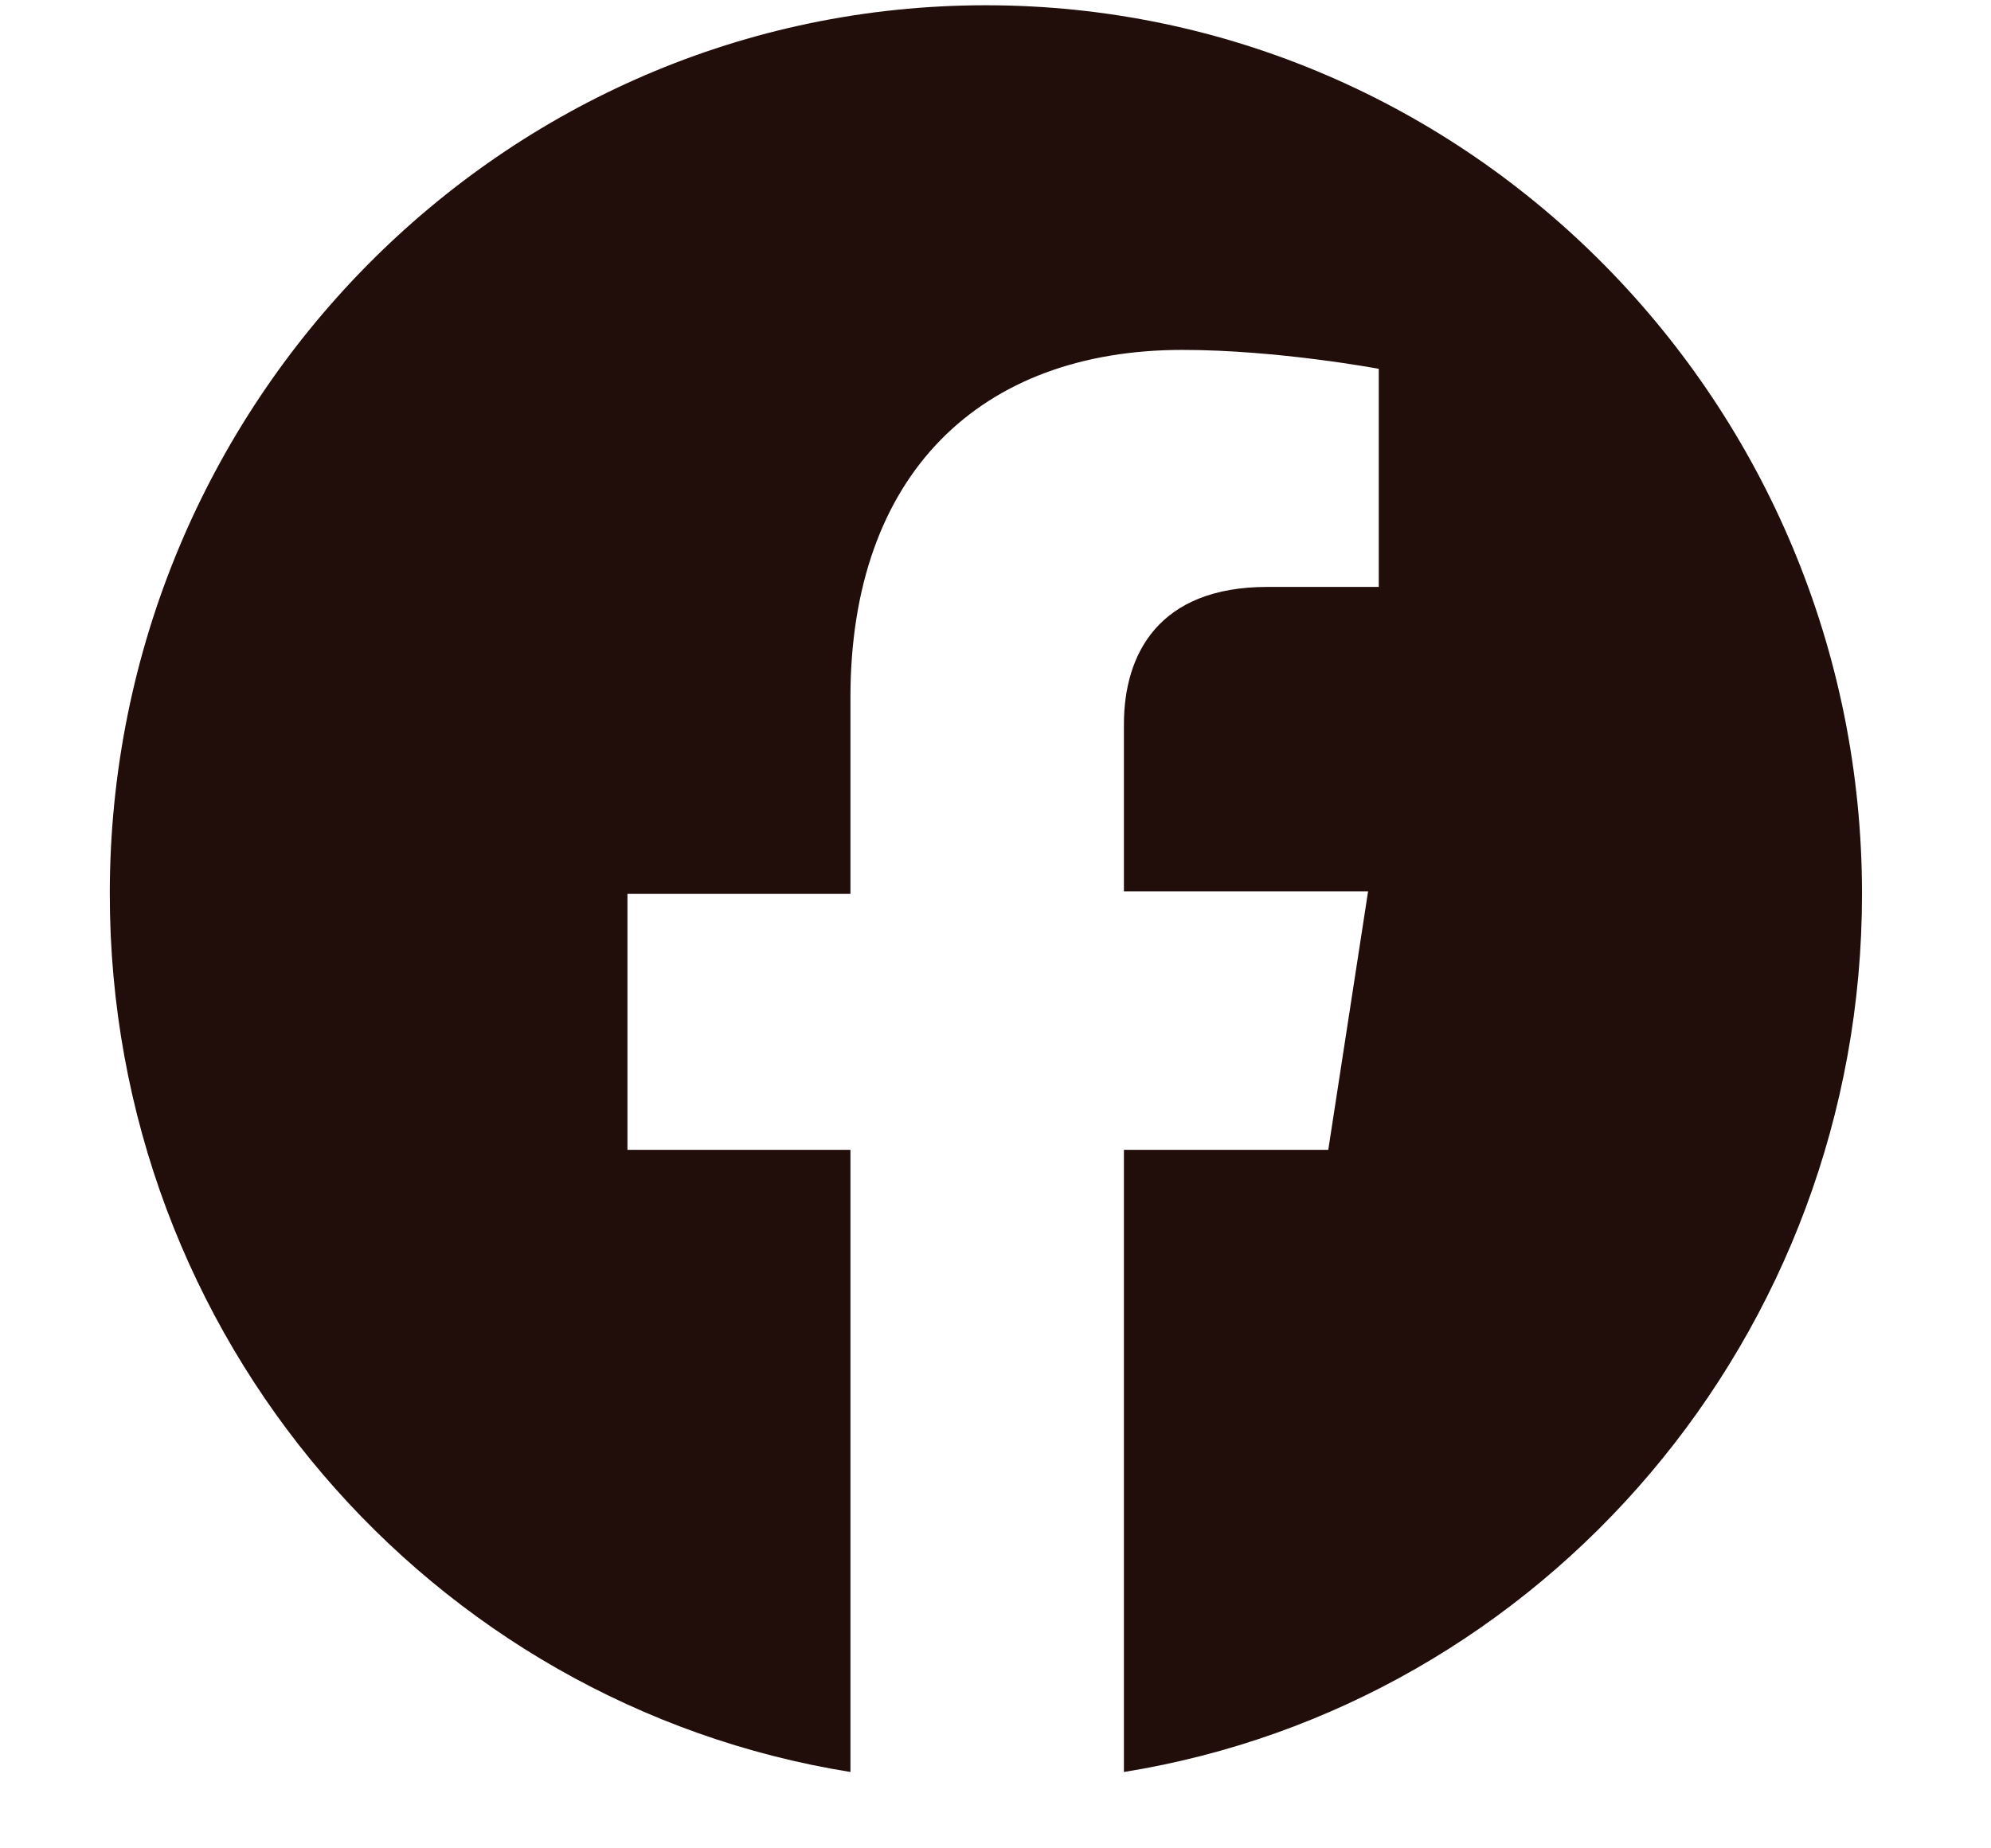 <svg width="14" height="13" viewBox="0 0 14 13" fill="none" xmlns="http://www.w3.org/2000/svg">
<path d="M13.093 6.287C13.093 2.84 10.33 0.037 6.932 0.037C3.535 0.037 0.772 2.84 0.772 6.287C0.772 9.413 3.031 11.989 5.98 12.463V8.087H4.412V6.287H5.98V4.905C5.98 3.333 6.895 2.461 8.314 2.461C8.986 2.461 9.695 2.594 9.695 2.594V4.128H8.911C8.146 4.128 7.903 4.602 7.903 5.094V6.269H9.62L9.34 8.087H7.903V12.463C10.852 11.989 13.093 9.394 13.093 6.287Z" fill="#210E0A"/>
</svg>
